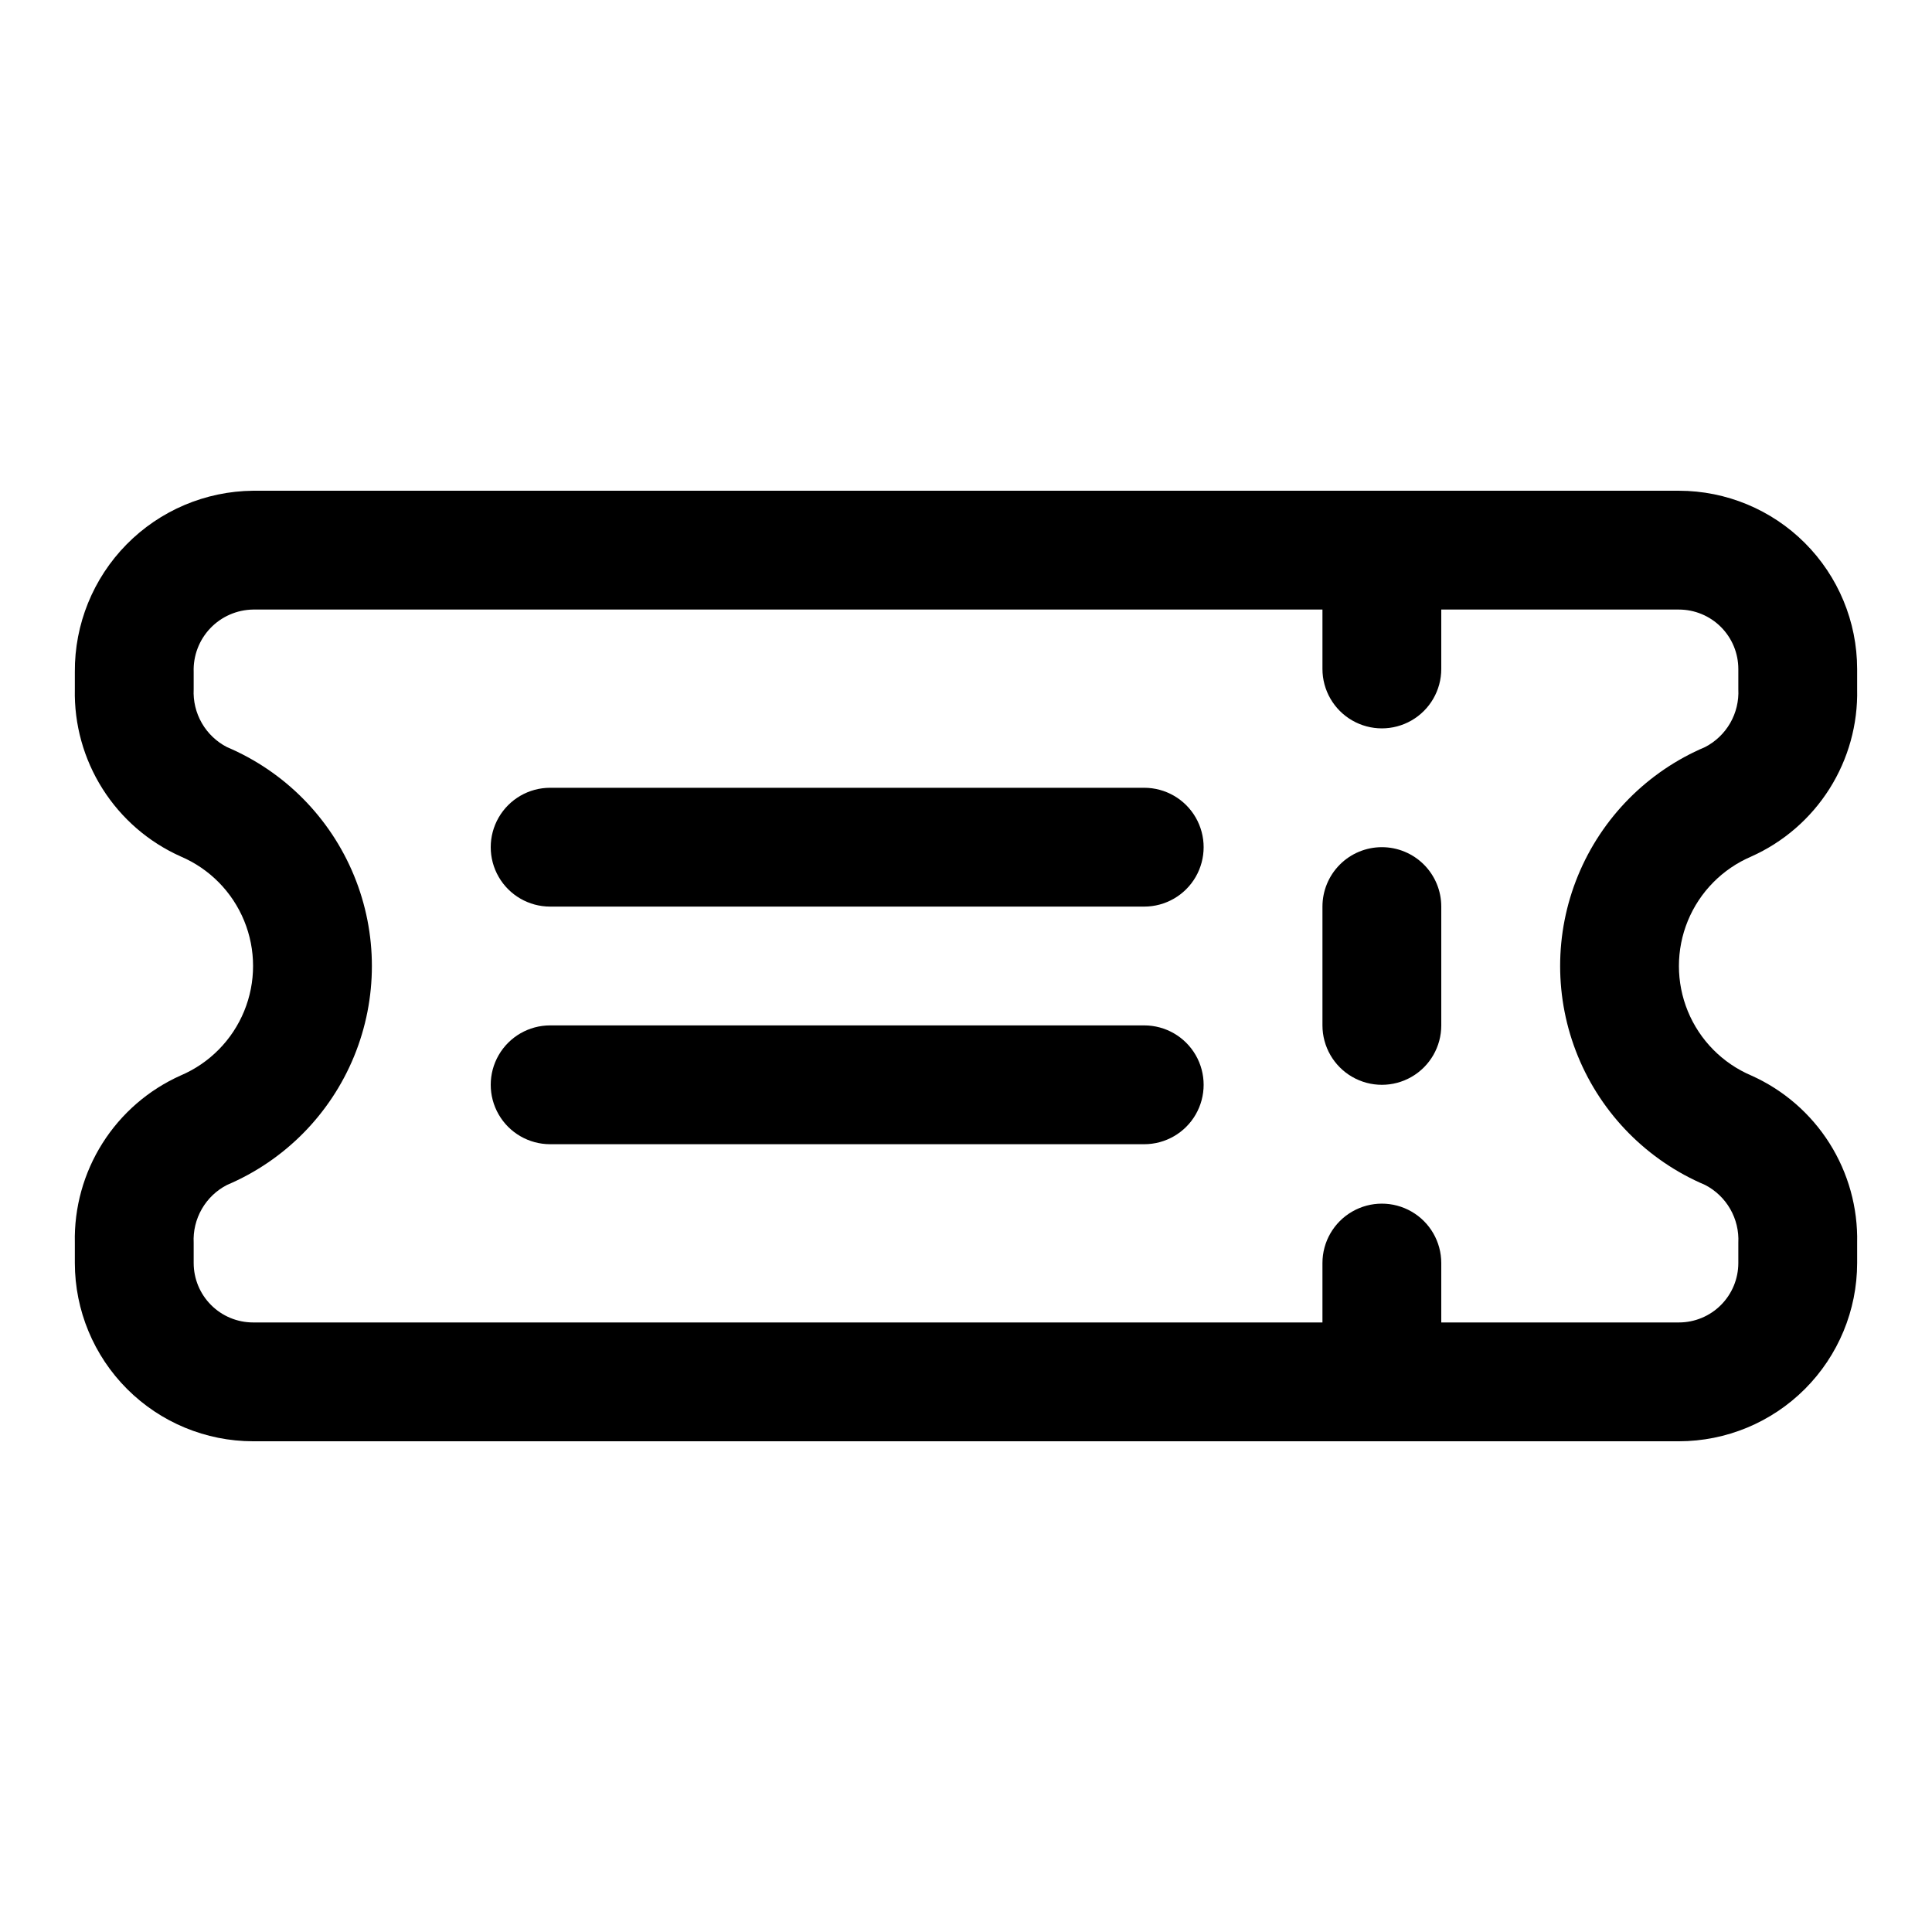 <?xml version="1.0" encoding="UTF-8"?>
<!-- Uploaded to: ICON Repo, www.svgrepo.com, Generator: ICON Repo Mixer Tools -->
<svg fill="#000000" width="800px" height="800px" version="1.1" viewBox="144 144 512 512" xmlns="http://www.w3.org/2000/svg">
 <g>
  <path d="m608.12 370.98c8.52-3.812 15.723-10.055 20.711-17.941 4.988-7.887 7.539-17.074 7.332-26.402v-5.356c-0.016-12.523-4.996-24.527-13.852-33.383-8.852-8.855-20.859-13.836-33.383-13.848h-377.86c-12.625 0.117-24.691 5.242-33.543 14.242-8.855 9.004-13.777 21.148-13.691 33.777v4.566c-0.203 9.328 2.348 18.512 7.336 26.395 4.988 7.887 12.191 14.129 20.711 17.938 7.633 3.25 13.676 9.371 16.824 17.047 3.148 7.672 3.148 16.277 0 23.949-3.148 7.672-9.191 13.797-16.824 17.047-8.52 3.812-15.727 10.055-20.715 17.945-4.992 7.891-7.539 17.078-7.332 26.414v5.352c0.016 12.523 4.996 24.527 13.852 33.383 8.855 8.855 20.859 13.836 33.383 13.848h377.86c12.523-0.012 24.531-4.992 33.383-13.848 8.855-8.855 13.836-20.859 13.852-33.383v-5.352c0.203-9.332-2.348-18.516-7.332-26.402-4.988-7.887-12.195-14.129-20.711-17.941-7.633-3.246-13.68-9.371-16.828-17.043-3.148-7.676-3.148-16.281 0-23.953 3.148-7.672 9.195-13.797 16.828-17.047zm-12.262-28.996c-15.273 6.481-27.371 18.723-33.676 34.066-6.305 15.344-6.305 32.555 0 47.902 6.305 15.344 18.402 27.582 33.676 34.066 2.789 1.438 5.106 3.652 6.668 6.375s2.309 5.84 2.148 8.977v5.352c-0.004 4.176-1.664 8.176-4.617 11.129-2.949 2.953-6.953 4.613-11.129 4.613h-62.977v-15.742c0-5.625-3-10.824-7.871-13.633-4.871-2.812-10.871-2.812-15.742 0-4.871 2.809-7.875 8.008-7.875 13.633v15.742h-283.39c-4.176 0-8.176-1.66-11.129-4.613s-4.613-6.953-4.617-11.129v-5.352c-0.156-3.137 0.59-6.25 2.156-8.973 1.562-2.723 3.879-4.934 6.672-6.371 15.27-6.484 27.371-18.723 33.672-34.066 6.305-15.348 6.305-32.559 0-47.902-6.301-15.344-18.402-27.586-33.672-34.066-2.793-1.438-5.109-3.652-6.672-6.371-1.566-2.723-2.312-5.84-2.156-8.973v-4.566c-0.148-4.293 1.434-8.469 4.398-11.582 2.961-3.109 7.051-4.898 11.348-4.961h283.39v15.742c0 5.625 3.004 10.824 7.875 13.637 4.871 2.812 10.871 2.812 15.742 0s7.871-8.012 7.871-13.637v-15.742h62.977c4.176 0.004 8.18 1.664 11.129 4.613 2.953 2.953 4.613 6.957 4.617 11.129v5.356c0.16 3.133-0.586 6.25-2.148 8.973-1.566 2.719-3.879 4.934-6.668 6.375z"/>
  <path d="m510.21 368.51c-4.176 0-8.18 1.656-11.133 4.609s-4.613 6.957-4.613 11.133v31.488c0 5.625 3.004 10.824 7.875 13.637 4.871 2.812 10.871 2.812 15.742 0s7.871-8.012 7.871-13.637v-31.488c0-4.176-1.656-8.18-4.609-11.133s-6.957-4.609-11.133-4.609z"/>
  <path d="m447.23 352.77h-157.44c-5.625 0-10.82 3-13.633 7.871-2.812 4.871-2.812 10.875 0 15.746 2.812 4.871 8.008 7.871 13.633 7.871h157.44c5.625 0 10.824-3 13.637-7.871 2.812-4.871 2.812-10.875 0-15.746-2.812-4.871-8.012-7.871-13.637-7.871z"/>
  <path d="m447.23 415.74h-157.44c-5.625 0-10.82 3-13.633 7.871-2.812 4.871-2.812 10.875 0 15.746s8.008 7.871 13.633 7.871h157.44c5.625 0 10.824-3 13.637-7.871s2.812-10.875 0-15.746c-2.812-4.871-8.012-7.871-13.637-7.871z"/>
 </g>
</svg>